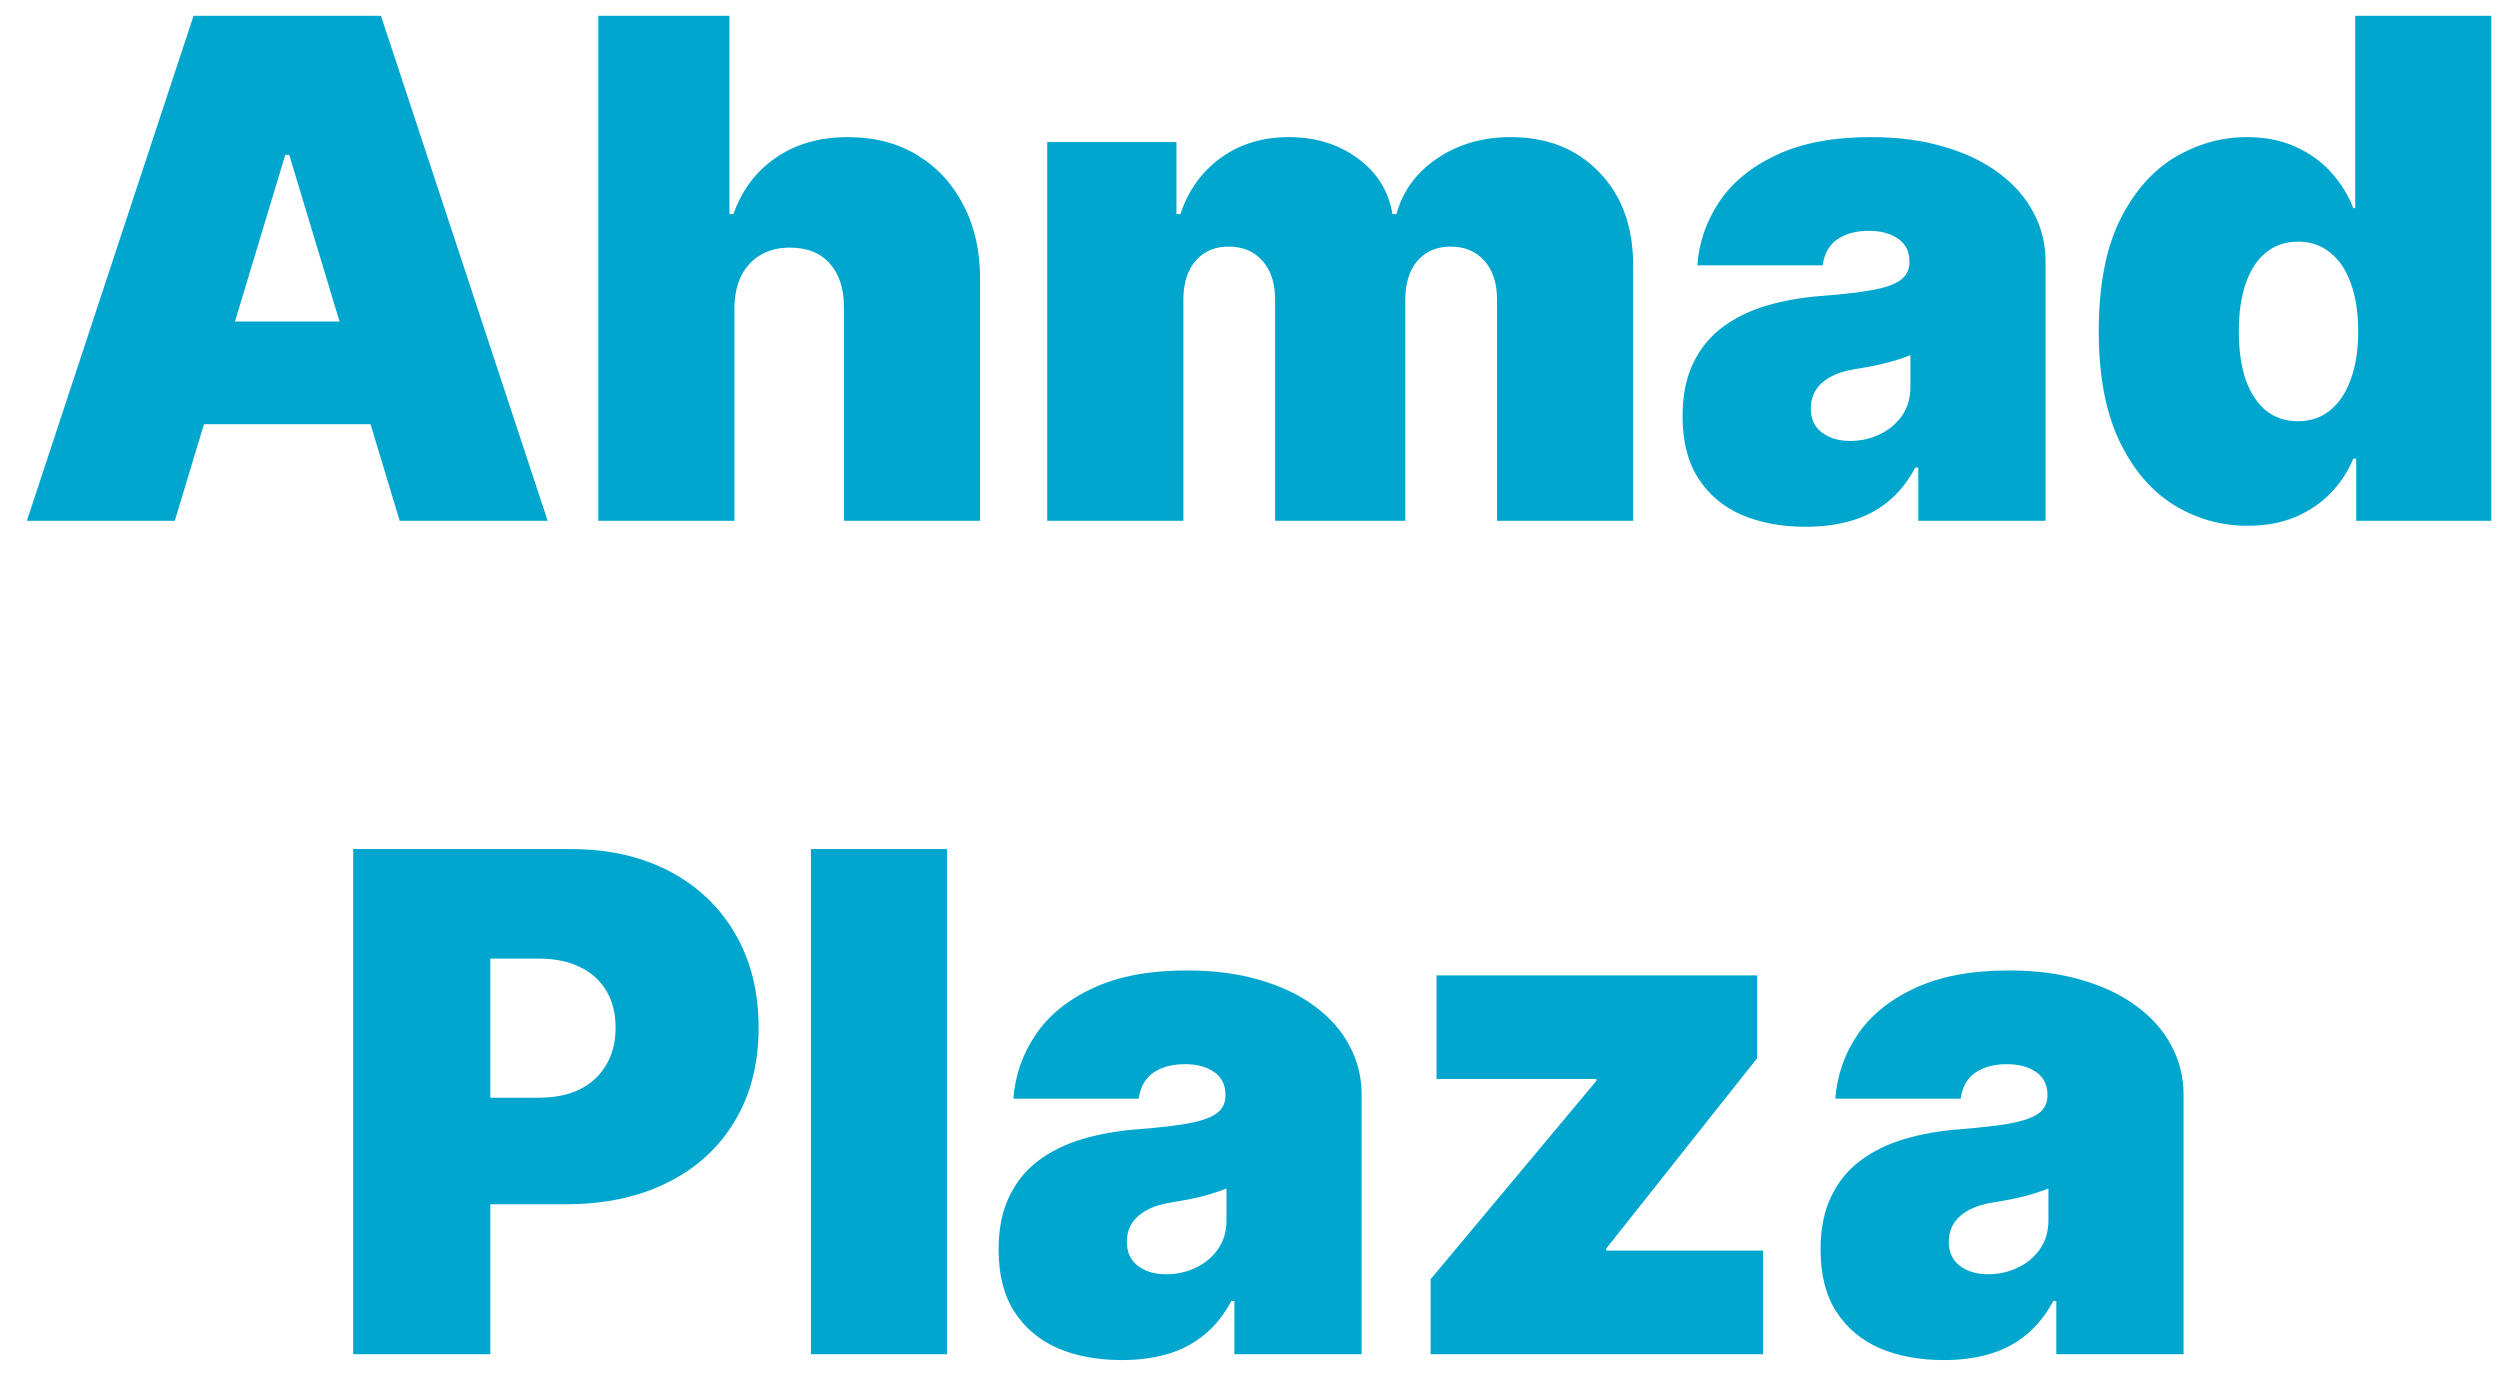 <svg width="72" height="40" viewBox="0 0 72 40" fill="none" xmlns="http://www.w3.org/2000/svg">
<path d="M5.034 15H0.773L5.574 0.455H10.972L15.773 15H11.511L8.33 4.46H8.216L5.034 15ZM4.239 9.261H12.25V12.216H4.239V9.261ZM21.151 8.864V15H17.231V0.455H21.009V6.165H21.123C21.369 5.469 21.779 4.927 22.351 4.538C22.924 4.145 23.613 3.949 24.418 3.949C25.19 3.949 25.86 4.124 26.428 4.474C27.001 4.825 27.444 5.308 27.756 5.923C28.073 6.539 28.23 7.244 28.225 8.04V15H24.305V8.864C24.309 8.324 24.174 7.9 23.9 7.592C23.63 7.285 23.244 7.131 22.742 7.131C22.425 7.131 22.145 7.202 21.904 7.344C21.667 7.481 21.483 7.68 21.35 7.94C21.222 8.196 21.156 8.504 21.151 8.864ZM30.16 15V4.091H33.882V6.165H33.996C34.223 5.483 34.611 4.943 35.16 4.545C35.71 4.148 36.363 3.949 37.121 3.949C37.888 3.949 38.548 4.152 39.102 4.56C39.656 4.962 39.99 5.497 40.103 6.165H40.217C40.402 5.497 40.795 4.962 41.396 4.56C41.998 4.152 42.703 3.949 43.513 3.949C44.559 3.949 45.407 4.285 46.055 4.957C46.709 5.63 47.035 6.525 47.035 7.642V15H43.115V8.636C43.115 8.158 42.994 7.784 42.753 7.514C42.511 7.24 42.187 7.102 41.78 7.102C41.377 7.102 41.058 7.24 40.821 7.514C40.589 7.784 40.473 8.158 40.473 8.636V15H36.723V8.636C36.723 8.158 36.602 7.784 36.361 7.514C36.119 7.24 35.795 7.102 35.388 7.102C35.118 7.102 34.886 7.164 34.692 7.287C34.498 7.41 34.346 7.588 34.237 7.82C34.133 8.047 34.081 8.319 34.081 8.636V15H30.16ZM52.009 15.171C51.313 15.171 50.697 15.057 50.162 14.829C49.632 14.598 49.215 14.247 48.912 13.778C48.609 13.31 48.458 12.713 48.458 11.989C48.458 11.392 48.559 10.883 48.763 10.462C48.967 10.036 49.251 9.688 49.615 9.418C49.98 9.148 50.404 8.942 50.886 8.8C51.374 8.658 51.9 8.565 52.463 8.523C53.074 8.475 53.564 8.419 53.933 8.352C54.307 8.281 54.577 8.184 54.743 8.061C54.909 7.933 54.992 7.765 54.992 7.557V7.528C54.992 7.244 54.883 7.027 54.665 6.875C54.447 6.723 54.168 6.648 53.827 6.648C53.453 6.648 53.147 6.731 52.911 6.896C52.679 7.057 52.539 7.306 52.492 7.642H48.884C48.931 6.979 49.142 6.368 49.516 5.81C49.895 5.246 50.446 4.796 51.171 4.46C51.895 4.119 52.799 3.949 53.884 3.949C54.665 3.949 55.366 4.041 55.986 4.226C56.606 4.406 57.134 4.659 57.57 4.986C58.005 5.308 58.337 5.687 58.564 6.122C58.796 6.553 58.912 7.022 58.912 7.528V15H55.247V13.466H55.162C54.944 13.873 54.679 14.202 54.367 14.453C54.059 14.704 53.706 14.886 53.308 15C52.915 15.114 52.482 15.171 52.009 15.171ZM53.287 12.699C53.585 12.699 53.865 12.637 54.125 12.514C54.39 12.391 54.606 12.213 54.772 11.982C54.937 11.749 55.02 11.468 55.02 11.136V10.227C54.916 10.27 54.805 10.31 54.686 10.348C54.573 10.386 54.45 10.421 54.317 10.454C54.189 10.488 54.052 10.518 53.905 10.547C53.763 10.575 53.614 10.601 53.458 10.625C53.154 10.672 52.906 10.751 52.712 10.859C52.522 10.963 52.38 11.094 52.286 11.25C52.196 11.402 52.151 11.572 52.151 11.761C52.151 12.064 52.257 12.296 52.47 12.457C52.683 12.618 52.956 12.699 53.287 12.699ZM64.734 15.142C63.958 15.142 63.243 14.938 62.589 14.531C61.941 14.124 61.42 13.506 61.027 12.678C60.639 11.849 60.444 10.805 60.444 9.545C60.444 8.229 60.648 7.159 61.055 6.335C61.467 5.511 61.998 4.908 62.646 4.524C63.3 4.141 63.986 3.949 64.706 3.949C65.246 3.949 65.719 4.044 66.126 4.233C66.533 4.418 66.874 4.666 67.149 4.979C67.424 5.286 67.632 5.625 67.774 5.994H67.831V0.455H71.751V15H67.859V13.21H67.774C67.623 13.579 67.405 13.911 67.121 14.204C66.841 14.493 66.5 14.723 66.098 14.893C65.7 15.059 65.246 15.142 64.734 15.142ZM66.183 12.131C66.543 12.131 66.851 12.027 67.106 11.818C67.367 11.605 67.566 11.307 67.703 10.923C67.845 10.535 67.916 10.076 67.916 9.545C67.916 9.006 67.845 8.544 67.703 8.161C67.566 7.772 67.367 7.476 67.106 7.273C66.851 7.064 66.543 6.96 66.183 6.96C65.823 6.96 65.515 7.064 65.26 7.273C65.009 7.476 64.815 7.772 64.677 8.161C64.545 8.544 64.478 9.006 64.478 9.545C64.478 10.085 64.545 10.549 64.677 10.938C64.815 11.321 65.009 11.617 65.26 11.825C65.515 12.029 65.823 12.131 66.183 12.131ZM10.172 39V24.454H16.45C17.53 24.454 18.474 24.668 19.284 25.094C20.094 25.52 20.724 26.119 21.173 26.891C21.623 27.662 21.848 28.564 21.848 29.597C21.848 30.638 21.616 31.54 21.152 32.303C20.693 33.065 20.046 33.652 19.213 34.064C18.384 34.476 17.416 34.682 16.308 34.682H12.558V31.614H15.513C15.977 31.614 16.372 31.533 16.699 31.372C17.03 31.206 17.284 30.972 17.459 30.669C17.639 30.366 17.729 30.009 17.729 29.597C17.729 29.18 17.639 28.825 17.459 28.531C17.284 28.233 17.03 28.006 16.699 27.849C16.372 27.688 15.977 27.608 15.513 27.608H14.121V39H10.172ZM27.274 24.454V39H23.354V24.454H27.274ZM32.311 39.17C31.615 39.17 31 39.057 30.465 38.83C29.934 38.597 29.518 38.247 29.215 37.778C28.912 37.31 28.76 36.713 28.76 35.989C28.76 35.392 28.862 34.883 29.066 34.462C29.269 34.035 29.553 33.688 29.918 33.418C30.283 33.148 30.706 32.942 31.189 32.8C31.677 32.658 32.203 32.565 32.766 32.523C33.377 32.475 33.867 32.419 34.236 32.352C34.61 32.281 34.88 32.184 35.046 32.061C35.212 31.933 35.294 31.765 35.294 31.557V31.528C35.294 31.244 35.185 31.026 34.968 30.875C34.75 30.724 34.471 30.648 34.13 30.648C33.756 30.648 33.45 30.731 33.213 30.896C32.981 31.057 32.842 31.306 32.794 31.642H29.186C29.234 30.979 29.445 30.368 29.819 29.81C30.197 29.246 30.749 28.796 31.473 28.46C32.198 28.119 33.102 27.949 34.186 27.949C34.968 27.949 35.668 28.041 36.289 28.226C36.909 28.406 37.437 28.659 37.873 28.986C38.308 29.308 38.64 29.687 38.867 30.122C39.099 30.553 39.215 31.022 39.215 31.528V39H35.55V37.466H35.465C35.247 37.873 34.982 38.202 34.669 38.453C34.362 38.704 34.009 38.886 33.611 39C33.218 39.114 32.785 39.17 32.311 39.17ZM33.59 36.699C33.888 36.699 34.167 36.637 34.428 36.514C34.693 36.391 34.908 36.214 35.074 35.981C35.24 35.749 35.323 35.468 35.323 35.136V34.227C35.219 34.27 35.107 34.31 34.989 34.348C34.875 34.386 34.752 34.421 34.62 34.455C34.492 34.488 34.355 34.519 34.208 34.547C34.066 34.575 33.916 34.601 33.76 34.625C33.457 34.672 33.209 34.751 33.015 34.859C32.825 34.964 32.683 35.094 32.588 35.25C32.498 35.401 32.453 35.572 32.453 35.761C32.453 36.064 32.56 36.296 32.773 36.457C32.986 36.618 33.258 36.699 33.59 36.699ZM41.202 39V36.841L45.974 31.131V31.074H41.372V28.091H50.605V30.477L46.258 35.96V36.017H50.776V39H41.202ZM55.983 39.17C55.287 39.17 54.672 39.057 54.137 38.83C53.606 38.597 53.19 38.247 52.887 37.778C52.584 37.31 52.432 36.713 52.432 35.989C52.432 35.392 52.534 34.883 52.738 34.462C52.941 34.035 53.225 33.688 53.59 33.418C53.954 33.148 54.378 32.942 54.861 32.8C55.349 32.658 55.874 32.565 56.438 32.523C57.049 32.475 57.539 32.419 57.908 32.352C58.282 32.281 58.552 32.184 58.718 32.061C58.883 31.933 58.966 31.765 58.966 31.557V31.528C58.966 31.244 58.857 31.026 58.64 30.875C58.422 30.724 58.142 30.648 57.801 30.648C57.427 30.648 57.122 30.731 56.885 30.896C56.653 31.057 56.514 31.306 56.466 31.642H52.858C52.906 30.979 53.116 30.368 53.49 29.81C53.869 29.246 54.421 28.796 55.145 28.46C55.87 28.119 56.774 27.949 57.858 27.949C58.64 27.949 59.34 28.041 59.961 28.226C60.581 28.406 61.109 28.659 61.544 28.986C61.98 29.308 62.311 29.687 62.539 30.122C62.771 30.553 62.887 31.022 62.887 31.528V39H59.222V37.466H59.137C58.919 37.873 58.654 38.202 58.341 38.453C58.033 38.704 57.681 38.886 57.283 39C56.89 39.114 56.457 39.17 55.983 39.17ZM57.262 36.699C57.56 36.699 57.839 36.637 58.1 36.514C58.365 36.391 58.58 36.214 58.746 35.981C58.912 35.749 58.995 35.468 58.995 35.136V34.227C58.891 34.27 58.779 34.31 58.661 34.348C58.547 34.386 58.424 34.421 58.291 34.455C58.164 34.488 58.026 34.519 57.88 34.547C57.738 34.575 57.588 34.601 57.432 34.625C57.129 34.672 56.881 34.751 56.686 34.859C56.497 34.964 56.355 35.094 56.26 35.25C56.17 35.401 56.125 35.572 56.125 35.761C56.125 36.064 56.232 36.296 56.445 36.457C56.658 36.618 56.93 36.699 57.262 36.699Z" fill="#00A6CD"/>
</svg>
